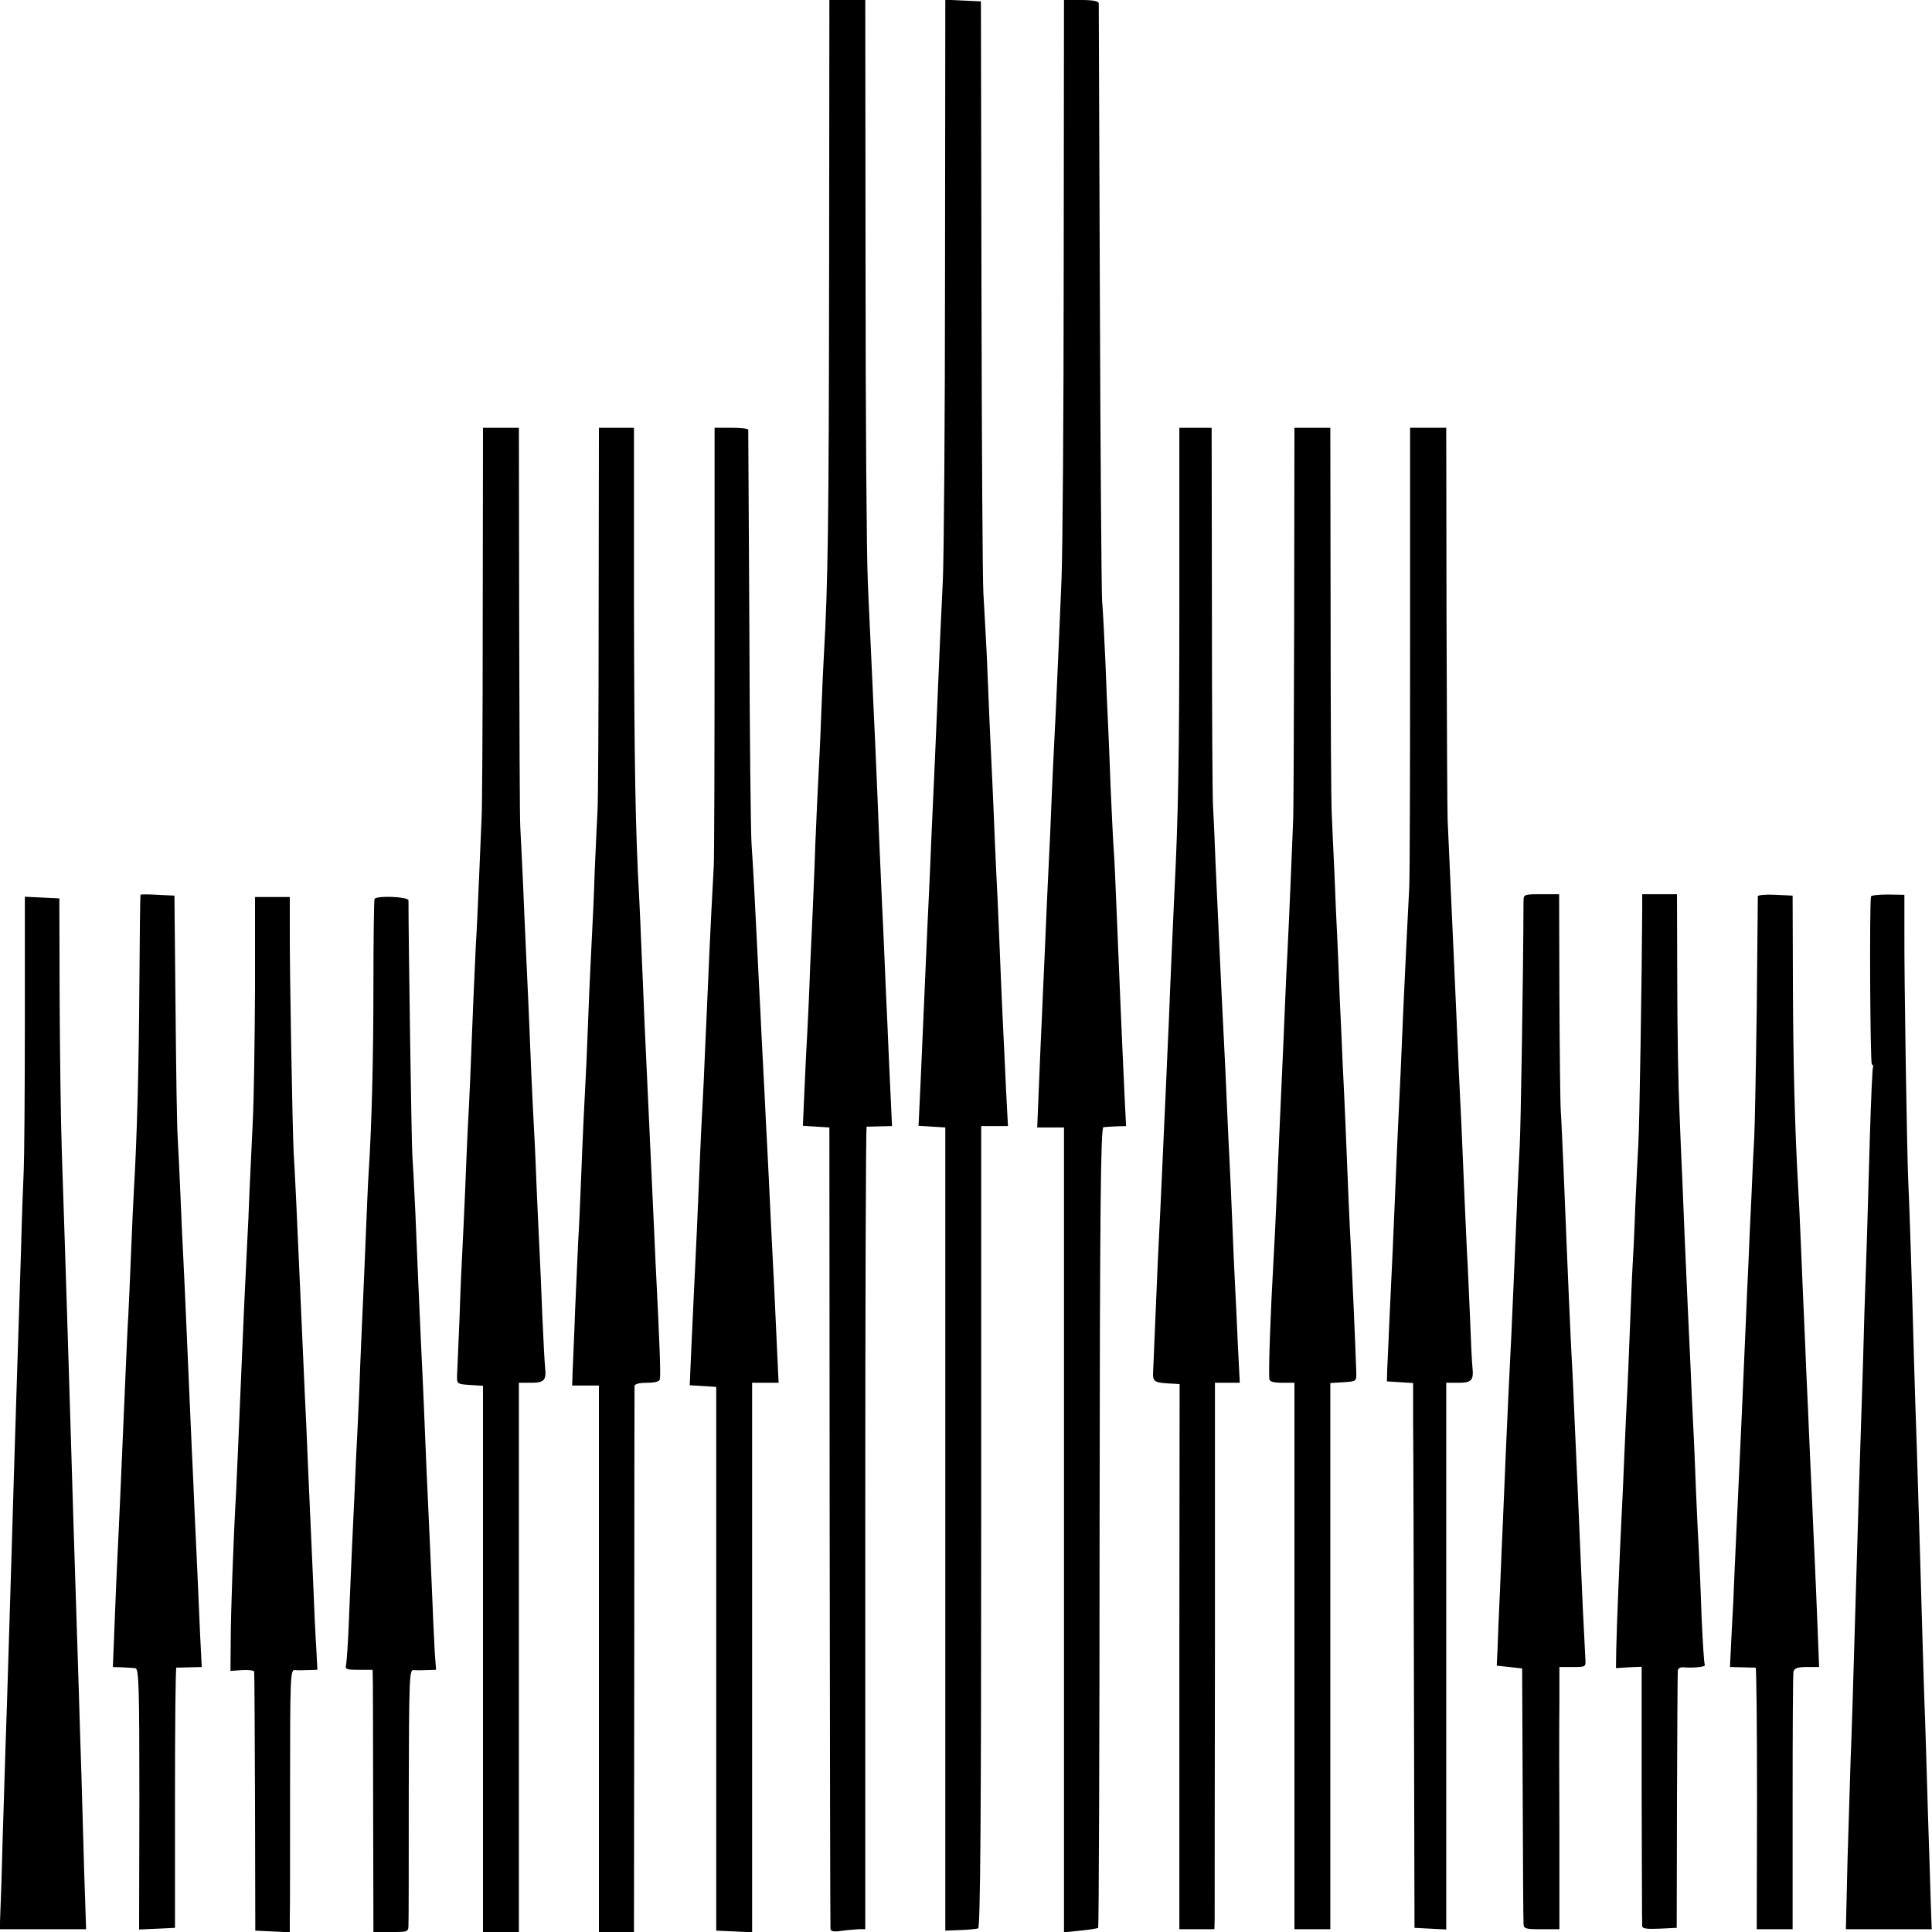 <?xml version="1.0" standalone="no"?>
<!DOCTYPE svg PUBLIC "-//W3C//DTD SVG 20010904//EN"
 "http://www.w3.org/TR/2001/REC-SVG-20010904/DTD/svg10.dtd">
<svg version="1.0" xmlns="http://www.w3.org/2000/svg"
 width="700pt" height="700pt" viewBox="0 0 700 700"
 preserveAspectRatio="xMidYMid meet">
<g transform="translate(0,700) scale(0.1,-0.1)"
fill="#000000" stroke="none">
<path d="M3004 6002 c-1 -888 -4 -1122 -19 -1377 -2 -38 -7 -140 -10 -225 -3
-85 -8 -184 -10 -220 -2 -36 -7 -144 -11 -240 -3 -96 -8 -200 -9 -230 -1 -30
-6 -129 -10 -220 -3 -91 -8 -194 -10 -230 -2 -36 -7 -127 -10 -202 l-6 -137
48 -3 48 -3 1 -1445 c1 -795 2 -1451 3 -1458 1 -10 12 -12 39 -8 20 3 48 5 62
6 l25 0 0 1454 c0 800 2 1454 5 1454 3 0 25 0 48 1 l44 1 -7 148 c-4 81 -8
183 -10 227 -2 44 -7 145 -10 225 -3 80 -8 179 -10 220 -2 41 -6 145 -10 230
-8 211 -20 472 -30 685 -2 50 -8 160 -11 245 -4 85 -8 593 -8 1127 l-1 973
-65 0 -65 0 -1 -998z"/>
<path d="M3424 6023 c0 -538 -4 -1045 -8 -1128 -8 -159 -10 -215 -21 -470 -4
-88 -8 -191 -10 -230 -2 -38 -6 -137 -10 -220 -3 -82 -8 -186 -10 -230 -2 -44
-7 -143 -10 -220 -10 -228 -13 -302 -20 -457 l-7 -147 49 -3 48 -3 0 -1455 0
-1455 54 2 c30 1 59 4 65 6 8 3 11 427 11 1456 l0 1451 48 0 49 0 -7 133 c-3
72 -8 168 -10 212 -2 44 -7 145 -10 225 -3 80 -8 188 -10 240 -3 52 -7 147
-10 210 -5 134 -13 302 -20 450 -2 58 -7 166 -10 240 -4 74 -9 173 -12 220 -3
47 -6 549 -7 1115 l-2 1030 -64 3 -65 3 -1 -978z"/>
<path d="M3854 6033 c0 -533 -4 -1042 -8 -1133 -4 -91 -9 -208 -11 -260 -5
-122 -14 -311 -20 -425 -2 -49 -7 -155 -10 -235 -4 -80 -8 -174 -10 -210 -2
-36 -6 -139 -10 -230 -4 -91 -9 -192 -10 -225 -2 -33 -6 -136 -10 -230 l-7
-170 49 0 48 0 0 -1458 0 -1458 60 6 c32 3 61 8 64 10 2 3 5 656 5 1453 1
1150 4 1447 14 1448 6 1 28 2 47 3 l35 1 -5 98 c-16 347 -18 414 -30 697 -3
77 -7 172 -10 210 -3 39 -7 138 -11 220 -3 83 -7 184 -9 225 -2 41 -7 147 -10
235 -4 88 -9 187 -12 220 -2 33 -6 530 -8 1105 -2 575 -4 1051 -4 1058 -1 8
-21 12 -64 12 l-62 0 -1 -967z"/>
<path d="M1749 4768 c0 -376 -2 -703 -4 -728 -1 -25 -5 -121 -9 -215 -4 -93
-9 -206 -12 -250 -2 -44 -6 -134 -9 -200 -8 -211 -15 -378 -20 -460 -2 -44 -7
-150 -10 -235 -4 -85 -8 -182 -10 -215 -2 -33 -7 -141 -10 -240 -4 -99 -8
-193 -9 -210 -1 -29 1 -30 47 -33 l47 -3 0 -990 0 -989 65 0 65 0 0 995 0 995
44 0 c48 0 56 9 51 56 -2 16 -6 99 -10 184 -3 85 -8 191 -10 235 -2 44 -7 141
-10 215 -3 74 -7 176 -10 225 -3 50 -7 142 -10 205 -5 133 -14 337 -20 460 -2
47 -7 150 -10 230 -4 80 -8 172 -10 205 -2 33 -3 372 -4 753 l-1 692 -65 0
-65 0 -1 -682z"/>
<path d="M2169 4778 c0 -370 -2 -691 -4 -713 -1 -22 -6 -119 -10 -215 -3 -96
-8 -202 -10 -235 -2 -33 -6 -127 -10 -210 -3 -82 -8 -195 -10 -250 -3 -55 -7
-145 -10 -200 -3 -55 -7 -161 -10 -235 -3 -74 -7 -171 -10 -215 -2 -44 -7
-154 -11 -245 -3 -91 -8 -191 -9 -222 l-2 -58 48 0 49 0 0 -990 0 -990 64 0
63 0 1 983 c0 540 1 988 1 995 1 8 17 12 46 12 29 0 45 5 46 13 3 24 -1 129
-16 427 -2 52 -7 151 -10 220 -7 149 -10 215 -30 650 -2 58 -7 166 -10 240 -3
74 -7 167 -9 205 -14 246 -18 494 -19 1063 l0 642 -64 0 -63 0 -1 -672z"/>
<path d="M2589 4683 c0 -423 -1 -793 -3 -823 -3 -50 -13 -241 -21 -430 -2 -41
-6 -142 -10 -225 -3 -82 -8 -179 -10 -215 -2 -36 -7 -130 -10 -210 -3 -80 -8
-185 -10 -235 -2 -49 -7 -144 -10 -210 -3 -66 -8 -173 -11 -237 l-5 -117 48
-3 48 -3 0 -985 0 -985 65 -3 65 -3 0 996 0 995 48 0 48 0 -6 128 c-3 70 -8
168 -10 217 -8 154 -15 296 -20 405 -3 58 -7 146 -10 195 -2 50 -7 140 -10
200 -3 61 -8 151 -10 200 -3 50 -7 140 -10 200 -10 204 -16 320 -22 405 -3 47
-7 402 -8 790 -2 388 -4 708 -4 713 -1 4 -28 7 -61 7 l-61 0 0 -767z"/>
<path d="M4273 4813 c0 -561 -4 -776 -18 -1048 -4 -89 -15 -328 -20 -465 -3
-58 -7 -159 -10 -225 -7 -150 -13 -285 -20 -440 -3 -66 -8 -158 -10 -205 -3
-63 -15 -358 -17 -400 -2 -34 4 -39 49 -42 l47 -3 -1 -987 0 -988 64 0 63 0 1
38 c0 20 0 466 1 989 l0 953 45 0 45 0 -7 138 c-3 75 -8 171 -10 212 -2 41 -7
143 -10 225 -3 83 -8 184 -10 225 -2 41 -7 138 -10 215 -3 77 -8 174 -10 215
-4 77 -13 257 -20 416 -2 49 -7 157 -11 240 -3 82 -7 174 -9 204 -2 30 -4 351
-4 713 l-1 657 -58 0 -59 0 0 -637z"/>
<path d="M4689 4758 c-1 -381 -2 -713 -4 -738 -1 -25 -5 -124 -9 -220 -4 -96
-9 -206 -11 -244 -2 -37 -7 -134 -10 -215 -3 -80 -8 -184 -10 -231 -5 -113
-14 -307 -20 -455 -3 -66 -7 -158 -10 -205 -12 -211 -19 -407 -16 -447 1 -9
17 -13 46 -13 l45 0 0 -990 0 -990 65 0 65 0 0 989 0 990 48 3 c47 3 47 3 46
38 -3 93 -15 364 -19 440 -5 88 -12 248 -20 455 -3 66 -7 163 -10 215 -2 52
-7 163 -11 245 -3 83 -7 182 -9 220 -2 39 -7 142 -10 230 -4 88 -9 187 -10
220 -2 33 -4 360 -4 728 l-1 667 -65 0 -65 0 -1 -692z"/>
<path d="M5109 4653 c0 -439 -1 -829 -3 -868 -5 -89 -15 -300 -21 -430 -6
-149 -14 -327 -20 -445 -3 -58 -7 -161 -10 -230 -6 -142 -11 -263 -21 -465 -3
-77 -7 -158 -8 -180 l-1 -40 48 -3 47 -3 0 -147 c1 -81 2 -525 3 -987 l2 -840
58 -3 57 -3 0 991 0 990 44 0 c48 0 56 9 51 56 -2 16 -6 99 -9 184 -4 85 -8
191 -11 235 -4 77 -11 250 -20 460 -3 55 -7 147 -10 205 -4 95 -10 238 -20
455 -7 157 -18 401 -20 445 -1 25 -3 354 -4 733 l-1 687 -65 0 -66 0 0 -797z"/>
<path d="M509 3758 c-1 -2 -3 -149 -4 -328 -2 -291 -8 -541 -20 -745 -2 -38
-7 -137 -10 -220 -3 -82 -8 -186 -10 -230 -3 -44 -7 -138 -10 -210 -14 -327
-25 -583 -30 -675 -2 -47 -7 -154 -10 -237 l-6 -153 33 -1 c18 -1 40 -2 48 -3
13 -1 15 -61 15 -474 l-1 -473 65 3 65 3 0 472 c0 259 2 471 5 471 3 0 25 0
49 1 l43 1 -6 118 c-7 167 -14 320 -20 444 -2 59 -7 161 -10 225 -10 223 -15
338 -20 458 -3 66 -7 165 -10 220 -3 55 -8 163 -11 240 -3 77 -8 172 -10 210
-3 39 -6 252 -8 475 l-4 405 -61 3 c-33 2 -62 2 -62 0z"/>
<path d="M5520 3733 c-1 -266 -10 -827 -14 -888 -2 -44 -8 -152 -11 -240 -4
-88 -8 -194 -10 -235 -2 -41 -6 -133 -9 -205 -4 -71 -8 -173 -11 -225 -4 -89
-12 -259 -20 -460 -2 -47 -7 -153 -10 -237 -4 -84 -8 -180 -9 -215 l-3 -63 46
-5 46 -5 2 -450 c1 -247 2 -460 3 -472 0 -21 4 -23 65 -23 l65 0 0 348 c-1
191 -1 404 0 475 l0 127 48 0 c48 0 48 0 46 32 -1 18 -5 97 -9 177 -7 155 -11
256 -19 441 -3 63 -8 174 -11 245 -3 72 -7 168 -10 215 -5 96 -13 270 -30 695
-4 88 -8 183 -10 210 -2 28 -4 215 -5 418 l-1 367 -64 0 c-64 0 -65 0 -65 -27z"/>
<path d="M5950 3698 c-1 -212 -10 -793 -14 -843 -2 -33 -7 -134 -11 -225 -3
-91 -8 -190 -10 -220 -2 -30 -6 -136 -10 -235 -4 -99 -8 -205 -10 -235 -2 -30
-6 -129 -10 -220 -4 -91 -8 -190 -10 -220 -6 -118 -18 -408 -19 -475 l-1 -69
46 3 47 2 0 -463 c1 -255 1 -469 2 -476 0 -10 17 -12 63 -10 l62 3 1 460 c1
253 2 466 3 473 1 7 9 12 19 11 37 -3 83 1 79 9 -3 4 -8 84 -12 177 -3 94 -8
202 -10 240 -2 39 -7 133 -10 210 -3 77 -7 183 -10 235 -3 52 -7 151 -10 220
-3 69 -8 166 -10 215 -7 152 -17 386 -20 470 -2 44 -7 150 -10 235 -4 85 -8
298 -8 473 l-1 317 -63 0 -63 0 0 -62z"/>
<path d="M6369 3753 c0 -4 -2 -188 -4 -408 -3 -220 -7 -429 -9 -465 -2 -36 -7
-130 -10 -210 -4 -80 -9 -190 -11 -245 -3 -55 -7 -156 -10 -225 -8 -185 -19
-439 -30 -670 -3 -58 -7 -154 -10 -215 -2 -60 -7 -165 -11 -232 l-6 -123 44
-1 c23 -1 46 -1 49 -1 3 1 5 -213 5 -474 l-1 -474 65 0 65 0 0 458 c0 251 1
465 3 475 3 13 15 17 49 17 l44 0 -6 153 c-3 83 -8 190 -10 237 -2 47 -7 148
-10 225 -4 77 -8 176 -10 220 -2 44 -6 145 -10 225 -3 80 -8 186 -10 235 -2
50 -7 155 -10 235 -3 80 -8 174 -10 210 -12 207 -18 452 -19 735 l-1 320 -62
3 c-35 2 -63 -1 -64 -5z"/>
<path d="M6779 3752 c-6 -31 -3 -605 3 -608 5 -3 6 -8 4 -12 -2 -4 -7 -115
-11 -247 -4 -132 -8 -287 -10 -345 -2 -58 -6 -193 -10 -300 -3 -107 -7 -258
-10 -335 -5 -148 -13 -405 -20 -645 -11 -381 -16 -543 -20 -640 -2 -58 -7
-219 -11 -357 l-6 -253 155 0 156 0 -4 113 c-2 61 -6 204 -10 317 -3 113 -8
261 -10 330 -3 69 -7 208 -10 310 -5 183 -9 308 -20 675 -4 105 -8 244 -10
310 -8 299 -17 577 -21 655 -5 114 -15 742 -14 906 l0 132 -60 1 c-33 0 -61
-3 -61 -7z"/>
<path d="M90 3293 c0 -252 -2 -492 -4 -533 -2 -41 -7 -174 -10 -295 -4 -121
-9 -276 -11 -345 -2 -69 -7 -210 -10 -315 -3 -104 -8 -253 -10 -330 -2 -77 -7
-225 -10 -330 -3 -104 -8 -251 -10 -325 -3 -74 -7 -214 -10 -310 -3 -96 -8
-248 -10 -337 l-6 -163 156 0 157 0 -7 208 c-3 114 -8 272 -10 352 -3 80 -7
224 -10 320 -15 474 -24 744 -30 960 -2 74 -7 221 -10 325 -3 105 -8 246 -10
315 -2 69 -7 220 -11 335 -4 116 -7 370 -8 565 l-1 355 -63 3 -62 3 0 -458z"/>
<path d="M924 3418 c-1 -183 -4 -398 -8 -478 -4 -80 -9 -194 -12 -255 -2 -60
-6 -150 -9 -200 -5 -93 -15 -316 -20 -440 -10 -236 -18 -425 -20 -460 -9 -155
-19 -429 -19 -525 l-1 -114 43 3 c23 1 42 -1 43 -6 1 -4 2 -217 3 -473 l1
-465 63 -3 62 -3 0 48 c1 26 1 241 1 476 0 399 1 428 17 426 9 -1 32 -1 50 0
l32 1 -4 78 c-3 42 -8 147 -11 232 -4 85 -8 187 -10 225 -2 39 -6 140 -10 225
-3 85 -8 187 -10 225 -3 63 -7 153 -20 450 -7 166 -17 379 -21 440 -4 71 -15
663 -14 818 l0 107 -63 0 -63 0 0 -332z"/>
<path d="M1357 3743 c-2 -5 -4 -143 -4 -308 0 -263 -6 -517 -18 -695 -2 -30
-6 -131 -10 -225 -4 -93 -8 -199 -10 -235 -2 -36 -6 -139 -10 -230 -3 -91 -8
-196 -10 -235 -2 -38 -7 -135 -10 -215 -4 -80 -8 -176 -10 -215 -2 -38 -6
-144 -10 -235 -3 -91 -9 -173 -11 -182 -5 -16 2 -18 45 -18 l51 0 1 -52 c0
-29 1 -243 1 -476 l1 -422 63 0 c63 0 64 0 64 28 1 15 1 229 1 475 1 410 2
448 17 446 10 -1 32 -1 50 0 l32 1 -5 67 c-2 38 -7 138 -10 223 -4 85 -8 187
-10 225 -4 76 -15 331 -20 460 -2 44 -6 141 -10 215 -9 204 -13 290 -20 465
-4 88 -9 183 -11 210 -3 36 -14 784 -14 923 0 13 -115 18 -123 5z"/>
</g>
</svg>
